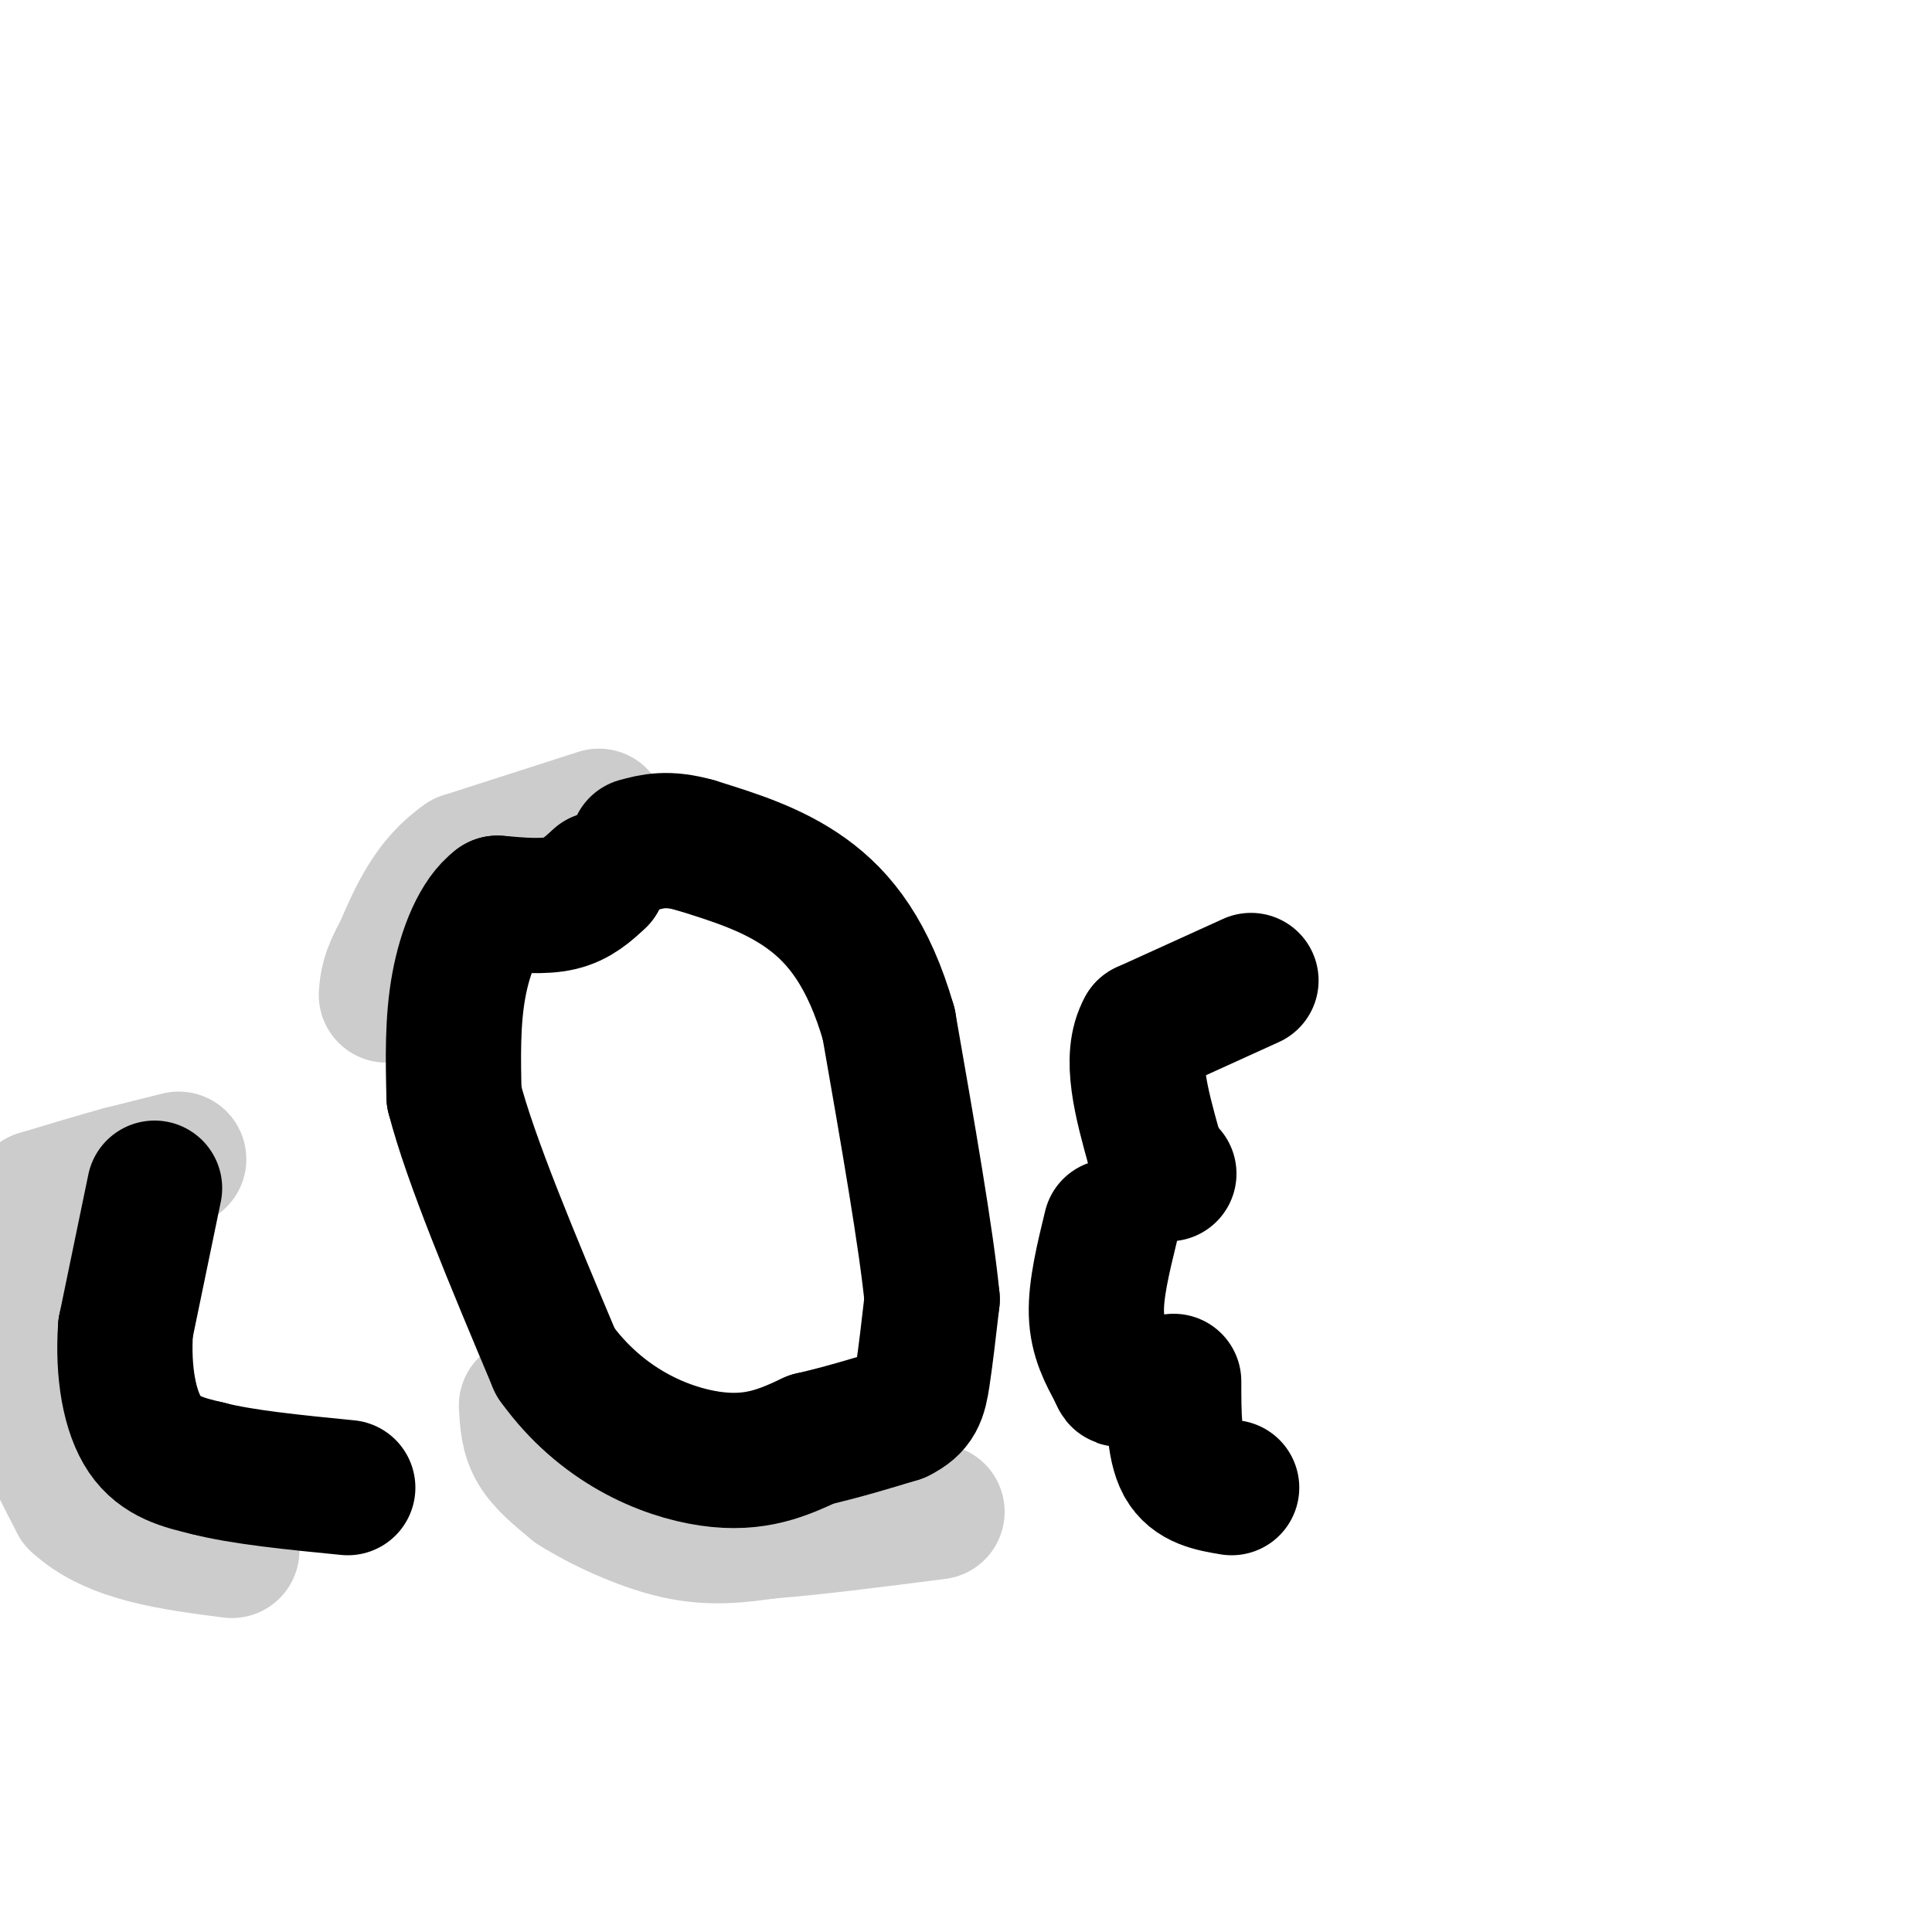 <svg viewBox='0 0 400 400' version='1.1' xmlns='http://www.w3.org/2000/svg' xmlns:xlink='http://www.w3.org/1999/xlink'><g fill='none' stroke='#cccccc' stroke-width='28' stroke-linecap='round' stroke-linejoin='round'><path d='M37,240c0.000,0.000 -12.000,3.000 -12,3'/><path d='M25,243c-4.833,1.333 -10.917,3.167 -17,5'/><path d='M8,248c-3.500,6.167 -3.750,19.083 -4,32'/><path d='M4,280c1.333,10.500 6.667,20.750 12,31'/><path d='M16,311c7.333,6.833 19.667,8.417 32,10'/><path d='M124,169c0.000,0.000 -28.000,9.000 -28,9'/><path d='M96,178c-6.833,4.667 -9.917,11.833 -13,19'/><path d='M83,197c-2.667,4.667 -2.833,6.833 -3,9'/><path d='M109,291c0.167,3.083 0.333,6.167 2,9c1.667,2.833 4.833,5.417 8,8'/><path d='M119,308c5.067,3.244 13.733,7.356 21,9c7.267,1.644 13.133,0.822 19,0'/><path d='M159,317c9.000,-0.667 22.000,-2.333 35,-4'/></g>
<g fill='none' stroke='#000000' stroke-width='28' stroke-linecap='round' stroke-linejoin='round'><path d='M32,246c0.000,0.000 -6.000,29.000 -6,29'/><path d='M26,275c-0.622,9.089 0.822,17.311 4,22c3.178,4.689 8.089,5.844 13,7'/><path d='M43,304c7.000,1.833 18.000,2.917 29,4'/><path d='M124,182c-2.250,2.083 -4.500,4.167 -8,5c-3.500,0.833 -8.250,0.417 -13,0'/><path d='M103,187c-3.756,2.756 -6.644,9.644 -8,17c-1.356,7.356 -1.178,15.178 -1,23'/><path d='M94,227c3.333,13.000 12.167,34.000 21,55'/><path d='M115,282c9.444,13.178 22.556,18.622 32,20c9.444,1.378 15.222,-1.311 21,-4'/><path d='M168,298c6.500,-1.500 12.250,-3.250 18,-5'/><path d='M186,293c3.822,-1.844 4.378,-3.956 5,-8c0.622,-4.044 1.311,-10.022 2,-16'/><path d='M193,269c-1.167,-12.167 -5.083,-34.583 -9,-57'/><path d='M184,212c-4.156,-14.422 -10.044,-21.978 -17,-27c-6.956,-5.022 -14.978,-7.511 -23,-10'/><path d='M144,175c-5.833,-1.667 -8.917,-0.833 -12,0'/><path d='M259,203c0.000,0.000 -22.000,10.000 -22,10'/><path d='M237,213c-3.333,5.833 -0.667,15.417 2,25'/><path d='M239,238c0.833,5.000 1.917,5.000 3,5'/><path d='M230,254c-1.583,6.500 -3.167,13.000 -3,18c0.167,5.000 2.083,8.500 4,12'/><path d='M231,284c0.833,2.167 0.917,1.583 1,1'/><path d='M243,286c0.000,6.667 0.000,13.333 2,17c2.000,3.667 6.000,4.333 10,5'/></g>
</svg>